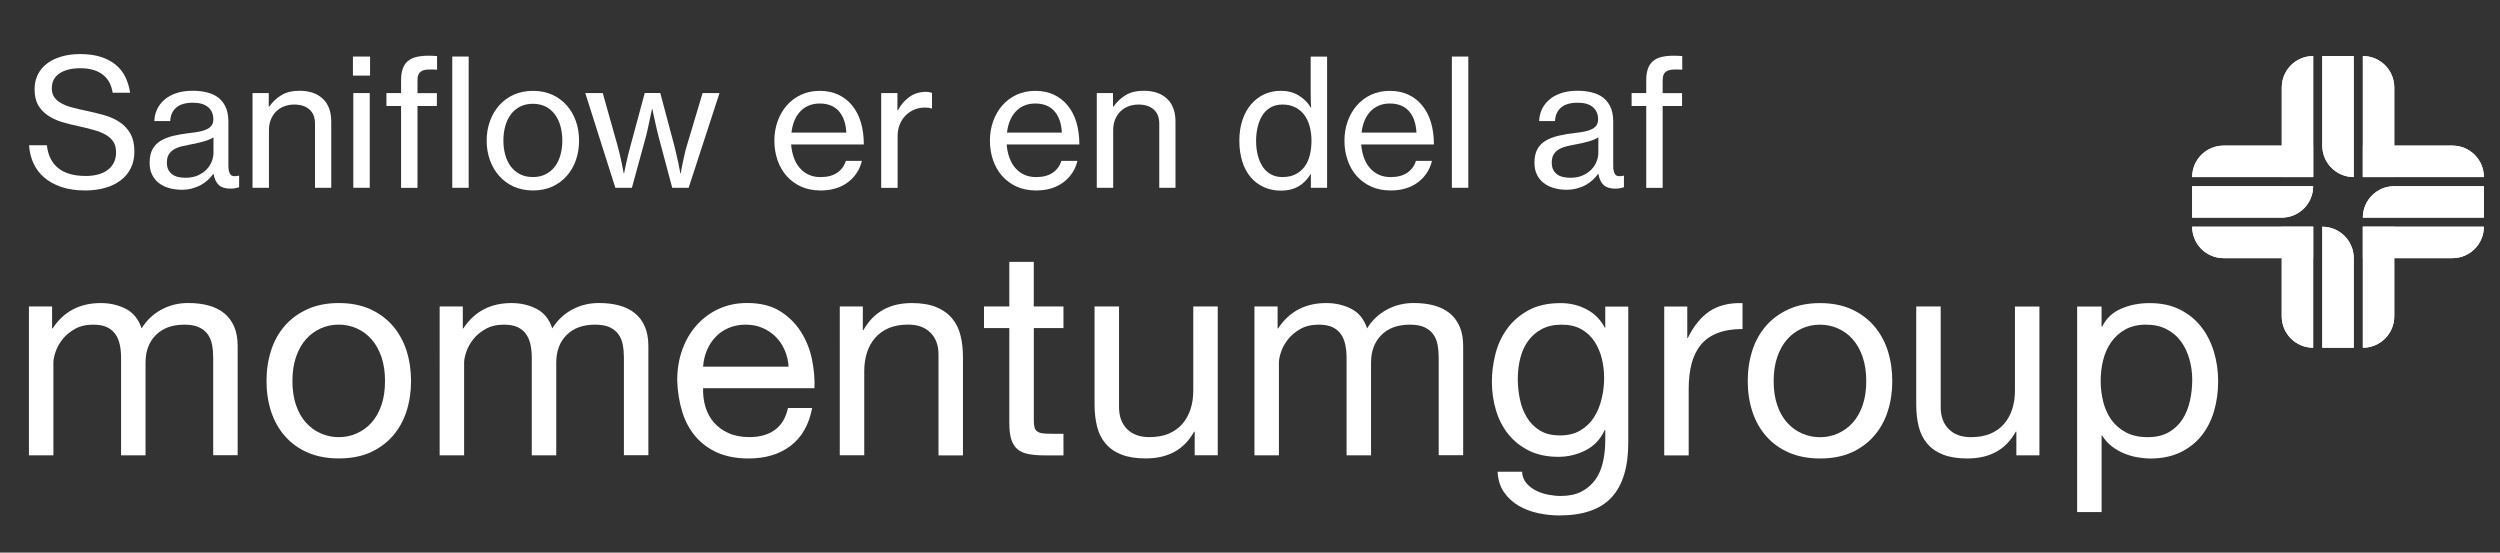 <?xml version="1.0" encoding="utf-8"?>
<!-- Generator: Adobe Illustrator 26.3.1, SVG Export Plug-In . SVG Version: 6.00 Build 0)  -->
<svg version="1.1" id="Lag_1" xmlns="http://www.w3.org/2000/svg" xmlns:xlink="http://www.w3.org/1999/xlink" x="0px" y="0px"
	 viewBox="0 0 531.33 117.44" style="enable-background:new 0 0 531.33 117.44;" xml:space="preserve">
<rect x="0" y="0" width="531.33" height="117.44" fill="#333333" stroke="none"/>
<style type="text/css">
	.st0{fill:#FFFFFF;}
</style>
<g>
	<path class="st0" d="M465.9,48.18c0,3.69,2.99,6.68,6.68,6.68h0h0l12.36,0l0-6.68L465.9,48.18z"/>
	<rect x="491.62" y="48.18" class="st0" width="0" height="6.68"/>
	<path class="st0" d="M465.9,46.25l19.04,0l0,0l0,0c3.69,0,6.68-2.99,6.68-6.68H465.9V46.25z"/>
	<path class="st0" d="M472.58,30.95L472.58,30.95L472.58,30.95c-3.69,0-6.68,2.99-6.68,6.68l19.04,0l0-6.68L472.58,30.95z"/>
	<path class="st0" d="M502.73,37.63l25.18,0c0-3.69-2.99-6.68-6.68-6.68h0h0l-12.36,0l0,6.68H502.73z"/>
	<path class="st0" d="M508.86,39.57L508.86,39.57c-3.69,0-6.68,2.99-6.68,6.68h25.72v-6.68L508.86,39.57L508.86,39.57z"/>
	<path class="st0" d="M508.86,54.86l12.36,0h0h0c3.69,0,6.68-2.99,6.68-6.68h-19.04L508.86,54.86z"/>
	<path class="st0" d="M484.95,18.59L484.95,18.59L484.95,18.59l0,12.36l6.68,0v6.68h-6.68v0h6.68l0-25.72
		C487.94,11.91,484.95,14.9,484.95,18.59z"/>
	<rect x="484.94" y="30.95" class="st0" width="6.68" height="6.68"/>
	<path class="st0" d="M493.56,30.95L493.56,30.95c0,3.69,2.99,6.68,6.68,6.68V11.91h-6.68L493.56,30.95L493.56,30.95z"/>
	<path class="st0" d="M502.73,37.63l-0.55,0v-6.68l6.68,0l0-12.36v0v0c0-3.69-2.99-6.68-6.68-6.68l0,25.72H502.73z"/>
	<polygon class="st0" points="502.18,37.63 502.73,37.63 508.86,37.63 508.86,30.95 502.18,30.95 	"/>
	<path class="st0" d="M502.18,48.18h6.68v0L502.18,48.18l0,25.72c3.69,0,6.68-2.99,6.68-6.68l0,0l0,0l0-12.36l-6.68,0V48.18z"/>
	<rect x="502.18" y="48.18" class="st0" width="6.68" height="6.68"/>
	<path class="st0" d="M500.24,54.87L500.24,54.87c0-3.69-2.99-6.68-6.68-6.68v25.72h6.68L500.24,54.87L500.24,54.87z"/>
	<rect x="484.94" y="48.18" class="st0" width="6.68" height="0"/>
	<path class="st0" d="M484.94,67.22L484.94,67.22L484.94,67.22c0,3.69,2.99,6.68,6.68,6.68V54.87l-6.68,0L484.94,67.22z"/>
	<rect x="484.94" y="48.18" class="st0" width="6.68" height="6.68"/>
	<g>
		<path class="st0" d="M491.63,54.87v-6.68l-25.72,0c0,3.69,2.99,6.68,6.68,6.68l0,0l0,0L491.63,54.87z"/>
		<path class="st0" d="M465.9,46.25v-6.68l25.72,0c0,3.69-2.99,6.68-6.68,6.68c0,0,0,0,0,0l0,0L465.9,46.25z"/>
		<path class="st0" d="M491.63,30.95v6.68l-25.72,0c0-3.69,2.99-6.68,6.68-6.68l0,0l0,0L491.63,30.95z"/>
	</g>
	<g>
		<path class="st0" d="M502.18,30.95v6.68l25.72,0c0-3.69-2.99-6.68-6.68-6.68c0,0,0,0,0,0l0,0L502.18,30.95z"/>
		<path class="st0" d="M527.9,39.57v6.68l-25.72,0c0-3.69,2.99-6.68,6.68-6.68l0,0l0,0L527.9,39.57z"/>
		<path class="st0" d="M502.18,54.87v-6.68l25.72,0c0,3.69-2.99,6.68-6.68,6.68c0,0,0,0,0,0l0,0L502.18,54.87z"/>
	</g>
	<g>
		<path class="st0" d="M484.95,37.63h6.68l0-25.72c-3.69,0-6.68,2.99-6.68,6.68c0,0,0,0,0,0l0,0L484.95,37.63z"/>
		<path class="st0" d="M493.56,11.91h6.68v25.72c-3.69,0-6.68-2.99-6.68-6.68c0,0,0,0,0,0l0,0L493.56,11.91z"/>
		<path class="st0" d="M508.86,37.63h-6.68V11.91c3.69,0,6.68,2.99,6.68,6.68c0,0,0,0,0,0l0,0L508.86,37.63z"/>
	</g>
	<g>
		<path class="st0" d="M508.86,48.19h-6.68l0,25.72c3.69,0,6.68-2.99,6.68-6.68l0,0l0,0L508.86,48.19z"/>
		<path class="st0" d="M500.25,73.91h-6.68V48.19c3.69,0,6.68,2.99,6.68,6.68l0,0l0,0L500.25,73.91z"/>
		<path class="st0" d="M484.94,48.19h6.68v25.72c-3.69,0-6.68-2.99-6.68-6.68v0v0L484.94,48.19z"/>
	</g>
</g>
<path class="st0" d="M11.07,65.14v4.65h0.12c2.36-3.59,5.77-5.38,10.22-5.38c1.96,0,3.73,0.41,5.32,1.22
	c1.59,0.82,2.71,2.2,3.36,4.16c1.06-1.71,2.46-3.04,4.19-3.98c1.73-0.94,3.64-1.41,5.72-1.41c1.59,0,3.03,0.17,4.31,0.52
	c1.28,0.35,2.39,0.89,3.3,1.62c0.92,0.73,1.63,1.68,2.14,2.84c0.51,1.16,0.76,2.56,0.76,4.19v23.18h-5.2V76.03
	c0-0.98-0.08-1.9-0.24-2.75c-0.16-0.86-0.47-1.6-0.92-2.23c-0.45-0.63-1.07-1.13-1.87-1.5c-0.8-0.37-1.83-0.55-3.09-0.55
	c-2.57,0-4.59,0.73-6.06,2.2c-1.47,1.47-2.2,3.43-2.2,5.87v19.7h-5.2V76.03c0-1.02-0.09-1.96-0.28-2.81
	c-0.18-0.86-0.5-1.6-0.95-2.23c-0.45-0.63-1.05-1.12-1.8-1.47c-0.76-0.35-1.72-0.52-2.91-0.52c-1.51,0-2.8,0.31-3.88,0.92
	c-1.08,0.61-1.96,1.35-2.63,2.2c-0.67,0.86-1.16,1.74-1.47,2.66c-0.31,0.92-0.46,1.68-0.46,2.29v19.7h-5.2V65.14H11.07z"/>
<path class="st0" d="M57.62,74.47c0.65-2.02,1.63-3.77,2.94-5.26c1.3-1.49,2.92-2.66,4.83-3.52c1.92-0.86,4.12-1.28,6.61-1.28
	c2.53,0,4.74,0.43,6.64,1.28c1.9,0.86,3.5,2.03,4.8,3.52c1.3,1.49,2.28,3.24,2.94,5.26c0.65,2.02,0.98,4.19,0.98,6.51
	c0,2.32-0.33,4.49-0.98,6.48c-0.65,2-1.63,3.74-2.94,5.23c-1.31,1.49-2.91,2.65-4.8,3.49c-1.9,0.84-4.11,1.25-6.64,1.25
	c-2.49,0-4.69-0.42-6.61-1.25c-1.92-0.84-3.53-2-4.83-3.49c-1.31-1.49-2.28-3.23-2.94-5.23c-0.65-2-0.98-4.16-0.98-6.48
	C56.64,78.66,56.97,76.49,57.62,74.47z M62.91,86.09c0.51,1.49,1.21,2.73,2.11,3.73c0.9,1,1.95,1.76,3.15,2.29
	c1.2,0.53,2.48,0.8,3.82,0.8c1.35,0,2.62-0.26,3.82-0.8c1.2-0.53,2.25-1.29,3.15-2.29c0.9-1,1.6-2.24,2.11-3.73
	c0.51-1.49,0.76-3.19,0.76-5.11c0-1.92-0.26-3.62-0.76-5.11c-0.51-1.49-1.21-2.74-2.11-3.76c-0.9-1.02-1.95-1.79-3.15-2.32
	c-1.2-0.53-2.48-0.8-3.82-0.8c-1.35,0-2.62,0.27-3.82,0.8c-1.2,0.53-2.25,1.31-3.15,2.32c-0.9,1.02-1.6,2.27-2.11,3.76
	c-0.51,1.49-0.76,3.19-0.76,5.11C62.15,82.9,62.4,84.6,62.91,86.09z"/>
<path class="st0" d="M98.36,65.14v4.65h0.12c2.36-3.59,5.77-5.38,10.22-5.38c1.96,0,3.73,0.41,5.32,1.22
	c1.59,0.82,2.71,2.2,3.36,4.16c1.06-1.71,2.46-3.04,4.19-3.98c1.73-0.94,3.64-1.41,5.72-1.41c1.59,0,3.03,0.17,4.31,0.52
	c1.28,0.35,2.39,0.89,3.3,1.62c0.92,0.73,1.63,1.68,2.14,2.84c0.51,1.16,0.76,2.56,0.76,4.19v23.18h-5.2V76.03
	c0-0.98-0.08-1.9-0.24-2.75c-0.16-0.86-0.47-1.6-0.92-2.23c-0.45-0.63-1.07-1.13-1.87-1.5c-0.8-0.37-1.83-0.55-3.09-0.55
	c-2.57,0-4.59,0.73-6.06,2.2c-1.47,1.47-2.2,3.43-2.2,5.87v19.7h-5.2V76.03c0-1.02-0.09-1.96-0.28-2.81
	c-0.18-0.86-0.5-1.6-0.95-2.23c-0.45-0.63-1.05-1.12-1.8-1.47c-0.76-0.35-1.72-0.52-2.91-0.52c-1.51,0-2.8,0.31-3.88,0.92
	c-1.08,0.61-1.96,1.35-2.63,2.2c-0.67,0.86-1.16,1.74-1.47,2.66c-0.31,0.92-0.46,1.68-0.46,2.29v19.7h-5.2V65.14H98.36z"/>
<path class="st0" d="M168.03,94.75c-2.37,1.8-5.34,2.69-8.93,2.69c-2.53,0-4.72-0.41-6.58-1.22c-1.86-0.82-3.42-1.96-4.68-3.43
	c-1.26-1.47-2.21-3.22-2.84-5.26c-0.63-2.04-0.99-4.26-1.07-6.67c0-2.41,0.37-4.61,1.1-6.61c0.73-2,1.76-3.73,3.09-5.2
	c1.32-1.47,2.89-2.61,4.71-3.43c1.81-0.82,3.8-1.22,5.96-1.22c2.81,0,5.15,0.58,7,1.74c1.86,1.16,3.34,2.64,4.47,4.43
	c1.12,1.8,1.9,3.75,2.32,5.87c0.43,2.12,0.6,4.14,0.52,6.06h-23.67c-0.04,1.39,0.12,2.7,0.49,3.95c0.37,1.24,0.96,2.35,1.77,3.3
	c0.82,0.96,1.86,1.72,3.12,2.29c1.26,0.57,2.75,0.86,4.47,0.86c2.2,0,4.01-0.51,5.41-1.53c1.41-1.02,2.33-2.57,2.78-4.65h5.14
	C171.93,90.28,170.4,92.95,168.03,94.75z M166.78,74.44c-0.47-1.1-1.1-2.05-1.9-2.84c-0.8-0.8-1.73-1.43-2.81-1.9
	c-1.08-0.47-2.27-0.7-3.58-0.7c-1.35,0-2.56,0.24-3.64,0.7c-1.08,0.47-2.01,1.11-2.78,1.93c-0.78,0.82-1.39,1.76-1.84,2.84
	c-0.45,1.08-0.71,2.23-0.8,3.46h18.17C167.52,76.7,167.25,75.54,166.78,74.44z"/>
<path class="st0" d="M183.38,65.14v5.02h0.12c2.16-3.83,5.59-5.75,10.28-5.75c2.08,0,3.81,0.29,5.2,0.86
	c1.39,0.57,2.51,1.37,3.36,2.39c0.86,1.02,1.46,2.23,1.8,3.64c0.35,1.41,0.52,2.97,0.52,4.68v20.8h-5.2V75.35
	c0-1.96-0.57-3.51-1.71-4.65c-1.14-1.14-2.71-1.71-4.71-1.71c-1.59,0-2.97,0.24-4.13,0.73c-1.16,0.49-2.13,1.18-2.91,2.08
	c-0.78,0.9-1.36,1.95-1.74,3.15c-0.39,1.2-0.58,2.52-0.58,3.95v17.86h-5.2V65.14H183.38z"/>
<path class="st0" d="M226.02,65.14v4.59h-6.3v19.64c0,0.61,0.05,1.1,0.15,1.47c0.1,0.37,0.3,0.65,0.58,0.86
	c0.28,0.2,0.68,0.34,1.19,0.4c0.51,0.06,1.17,0.09,1.99,0.09h2.39v4.59h-3.98c-1.35,0-2.5-0.09-3.46-0.28
	c-0.96-0.18-1.73-0.52-2.32-1.01c-0.59-0.49-1.03-1.18-1.32-2.08c-0.29-0.9-0.43-2.08-0.43-3.55V69.73h-5.38v-4.59h5.38v-9.48h5.2
	v9.48H226.02z"/>
<path class="st0" d="M253.91,96.76v-5.02h-0.12c-1.1,1.96-2.51,3.39-4.22,4.31c-1.71,0.92-3.73,1.38-6.06,1.38
	c-2.08,0-3.81-0.28-5.2-0.83c-1.39-0.55-2.51-1.34-3.36-2.35c-0.86-1.02-1.46-2.23-1.8-3.64c-0.35-1.41-0.52-2.97-0.52-4.68v-20.8
	h5.2v21.41c0,1.96,0.57,3.51,1.71,4.65c1.14,1.14,2.71,1.71,4.71,1.71c1.59,0,2.97-0.24,4.13-0.73c1.16-0.49,2.13-1.18,2.91-2.08
	c0.77-0.9,1.36-1.95,1.74-3.15c0.39-1.2,0.58-2.52,0.58-3.95V65.14h5.2v31.62H253.91z"/>
<path class="st0" d="M271.53,65.14v4.65h0.12c2.36-3.59,5.77-5.38,10.22-5.38c1.96,0,3.73,0.41,5.32,1.22
	c1.59,0.82,2.71,2.2,3.36,4.16c1.06-1.71,2.46-3.04,4.19-3.98c1.73-0.94,3.64-1.41,5.72-1.41c1.59,0,3.03,0.17,4.31,0.52
	c1.28,0.35,2.39,0.89,3.3,1.62c0.92,0.73,1.63,1.68,2.14,2.84c0.51,1.16,0.76,2.56,0.76,4.19v23.18h-5.2V76.03
	c0-0.98-0.08-1.9-0.24-2.75c-0.16-0.86-0.47-1.6-0.92-2.23c-0.45-0.63-1.07-1.13-1.87-1.5c-0.8-0.37-1.83-0.55-3.09-0.55
	c-2.57,0-4.59,0.73-6.06,2.2c-1.47,1.47-2.2,3.43-2.2,5.87v19.7h-5.2V76.03c0-1.02-0.09-1.96-0.28-2.81
	c-0.18-0.86-0.5-1.6-0.95-2.23c-0.45-0.63-1.05-1.12-1.8-1.47c-0.76-0.35-1.72-0.52-2.91-0.52c-1.51,0-2.8,0.31-3.88,0.92
	c-1.08,0.61-1.96,1.35-2.63,2.2c-0.67,0.86-1.16,1.74-1.47,2.66c-0.31,0.92-0.46,1.68-0.46,2.29v19.7h-5.2V65.14H271.53z"/>
<path class="st0" d="M342.52,105.7c-2.37,2.57-6.08,3.85-11.13,3.85c-1.47,0-2.97-0.16-4.5-0.49c-1.53-0.33-2.92-0.86-4.16-1.59
	c-1.24-0.73-2.27-1.69-3.09-2.87c-0.82-1.18-1.26-2.63-1.35-4.34h5.2c0.04,0.94,0.34,1.73,0.89,2.39c0.55,0.65,1.22,1.18,2.02,1.59
	c0.8,0.41,1.66,0.7,2.6,0.89c0.94,0.18,1.84,0.28,2.69,0.28c1.71,0,3.16-0.3,4.34-0.89c1.18-0.59,2.16-1.41,2.94-2.45
	c0.77-1.04,1.34-2.29,1.68-3.76c0.35-1.47,0.52-3.08,0.52-4.83v-2.08h-0.12c-0.9,1.96-2.25,3.39-4.07,4.31
	c-1.82,0.92-3.74,1.38-5.78,1.38c-2.37,0-4.43-0.43-6.18-1.28c-1.75-0.86-3.22-2.01-4.4-3.46c-1.18-1.45-2.07-3.14-2.66-5.08
	c-0.59-1.94-0.89-3.99-0.89-6.15c0-1.88,0.24-3.8,0.73-5.78c0.49-1.98,1.3-3.77,2.45-5.38c1.14-1.61,2.65-2.94,4.53-3.98
	c1.88-1.04,4.18-1.56,6.91-1.56c2,0,3.83,0.44,5.51,1.32c1.67,0.88,2.98,2.19,3.91,3.95h0.06v-4.53h4.89v28.93
	C346.06,99.26,344.88,103.13,342.52,105.7z M335.88,91.48c1.2-0.71,2.17-1.65,2.91-2.81c0.73-1.16,1.27-2.48,1.62-3.95
	c0.35-1.47,0.52-2.94,0.52-4.4c0-1.39-0.16-2.75-0.49-4.1c-0.33-1.35-0.85-2.56-1.56-3.64c-0.71-1.08-1.64-1.95-2.78-2.6
	c-1.14-0.65-2.53-0.98-4.16-0.98c-1.67,0-3.1,0.32-4.28,0.95c-1.18,0.63-2.15,1.48-2.91,2.54c-0.76,1.06-1.31,2.28-1.65,3.67
	c-0.35,1.39-0.52,2.83-0.52,4.34c0,1.43,0.14,2.85,0.43,4.28c0.28,1.43,0.77,2.72,1.47,3.88c0.69,1.16,1.61,2.1,2.75,2.81
	c1.14,0.71,2.57,1.07,4.28,1.07C333.22,92.55,334.68,92.19,335.88,91.48z"/>
<path class="st0" d="M358.6,65.15v6.67h0.12c1.26-2.57,2.81-4.47,4.65-5.69s4.16-1.79,6.97-1.71v5.51c-2.08,0-3.85,0.29-5.32,0.86
	c-1.47,0.57-2.65,1.41-3.55,2.51c-0.9,1.1-1.55,2.44-1.96,4.01c-0.41,1.57-0.61,3.37-0.61,5.41v14.07h-5.2V65.15H358.6z"/>
<path class="st0" d="M372.43,74.48c0.65-2.02,1.63-3.77,2.94-5.26c1.3-1.49,2.92-2.66,4.83-3.52c1.92-0.86,4.12-1.28,6.61-1.28
	c2.53,0,4.74,0.43,6.64,1.28c1.9,0.86,3.5,2.03,4.8,3.52c1.3,1.49,2.28,3.24,2.94,5.26c0.65,2.02,0.98,4.19,0.98,6.51
	c0,2.32-0.33,4.49-0.98,6.48c-0.65,2-1.63,3.74-2.94,5.23c-1.31,1.49-2.91,2.65-4.8,3.49c-1.9,0.84-4.11,1.25-6.64,1.25
	c-2.49,0-4.69-0.42-6.61-1.25c-1.92-0.84-3.53-2-4.83-3.49c-1.31-1.49-2.28-3.23-2.94-5.23c-0.65-2-0.98-4.16-0.98-6.48
	C371.45,78.67,371.78,76.49,372.43,74.48z M377.72,86.1c0.51,1.49,1.21,2.73,2.11,3.73c0.9,1,1.95,1.76,3.15,2.29
	c1.2,0.53,2.48,0.8,3.82,0.8c1.35,0,2.62-0.26,3.82-0.8c1.2-0.53,2.25-1.29,3.15-2.29c0.9-1,1.6-2.24,2.11-3.73
	c0.51-1.49,0.76-3.19,0.76-5.11c0-1.92-0.26-3.62-0.76-5.11c-0.51-1.49-1.21-2.74-2.11-3.76c-0.9-1.02-1.95-1.79-3.15-2.32
	c-1.2-0.53-2.48-0.8-3.82-0.8c-1.35,0-2.62,0.27-3.82,0.8c-1.2,0.53-2.25,1.31-3.15,2.32c-0.9,1.02-1.6,2.27-2.11,3.76
	c-0.51,1.49-0.76,3.19-0.76,5.11C376.95,82.91,377.21,84.61,377.72,86.1z"/>
<path class="st0" d="M428.54,96.77v-5.02h-0.12c-1.1,1.96-2.51,3.39-4.22,4.31c-1.71,0.92-3.73,1.38-6.06,1.38
	c-2.08,0-3.81-0.28-5.2-0.83c-1.39-0.55-2.51-1.34-3.36-2.35c-0.86-1.02-1.46-2.23-1.8-3.64c-0.35-1.41-0.52-2.97-0.52-4.68v-20.8
	h5.2v21.41c0,1.96,0.57,3.51,1.71,4.65c1.14,1.14,2.71,1.71,4.71,1.71c1.59,0,2.97-0.24,4.13-0.73c1.16-0.49,2.13-1.18,2.91-2.08
	c0.77-0.9,1.36-1.95,1.74-3.15c0.39-1.2,0.58-2.52,0.58-3.95V65.15h5.2v31.62H428.54z"/>
<path class="st0" d="M446.65,65.15v4.28h0.12c0.86-1.75,2.2-3.03,4.04-3.82c1.84-0.8,3.85-1.19,6.06-1.19
	c2.45,0,4.58,0.45,6.39,1.35c1.81,0.9,3.32,2.11,4.53,3.64c1.2,1.53,2.11,3.29,2.72,5.29c0.61,2,0.92,4.12,0.92,6.36
	c0,2.24-0.3,4.36-0.89,6.36c-0.59,2-1.49,3.74-2.69,5.23c-1.2,1.49-2.71,2.66-4.53,3.52c-1.82,0.86-3.93,1.28-6.33,1.28
	c-0.78,0-1.64-0.08-2.6-0.24c-0.96-0.16-1.91-0.43-2.84-0.8c-0.94-0.37-1.83-0.87-2.66-1.5c-0.84-0.63-1.54-1.42-2.11-2.35h-0.12
	v16.27h-5.2V65.15H446.65z M465.33,76.37c-0.39-1.41-0.98-2.66-1.77-3.76c-0.8-1.1-1.81-1.98-3.06-2.63
	c-1.24-0.65-2.7-0.98-4.37-0.98c-1.75,0-3.24,0.35-4.47,1.04c-1.22,0.69-2.22,1.6-3,2.72c-0.78,1.12-1.34,2.4-1.68,3.82
	c-0.35,1.43-0.52,2.87-0.52,4.34c0,1.55,0.18,3.05,0.55,4.5c0.37,1.45,0.95,2.72,1.74,3.82c0.8,1.1,1.82,1.99,3.09,2.66
	c1.26,0.67,2.79,1.01,4.59,1.01c1.79,0,3.29-0.35,4.5-1.04c1.2-0.69,2.17-1.61,2.91-2.75c0.73-1.14,1.26-2.45,1.59-3.91
	c0.33-1.47,0.49-2.98,0.49-4.53C465.92,79.22,465.72,77.78,465.33,76.37z"/>
<g>
	<path class="st0" d="M18.14,40.48c-1.95,0-3.66-0.25-5.12-0.75c-1.46-0.5-2.69-1.18-3.67-2.04c-0.99-0.86-1.74-1.88-2.27-3.06
		c-0.52-1.17-0.82-2.42-0.9-3.75h3.79c0.23,2.12,1.02,3.74,2.4,4.85c1.37,1.11,3.34,1.67,5.89,1.67c0.92,0,1.78-0.11,2.57-0.32
		c0.79-0.21,1.46-0.52,2.02-0.94c0.56-0.41,1.01-0.93,1.33-1.56c0.32-0.62,0.49-1.36,0.49-2.21c0-0.9-0.19-1.65-0.58-2.25
		c-0.39-0.6-0.94-1.1-1.65-1.5c-0.71-0.4-1.56-0.74-2.55-1.01c-0.99-0.27-2.09-0.55-3.32-0.82c-1.25-0.25-2.43-0.55-3.54-0.9
		c-1.11-0.35-2.09-0.82-2.94-1.41c-0.85-0.59-1.52-1.32-2.01-2.19c-0.49-0.87-0.73-1.99-0.73-3.34c0-1.17,0.24-2.22,0.71-3.15
		c0.47-0.92,1.14-1.71,1.99-2.34c0.85-0.64,1.87-1.12,3.06-1.46c1.19-0.34,2.49-0.51,3.92-0.51c1.72,0,3.21,0.21,4.46,0.62
		c1.25,0.41,2.31,0.98,3.17,1.71c0.86,0.73,1.53,1.59,2.01,2.59c0.47,1,0.8,2.1,0.98,3.3h-3.71c-0.25-1.7-0.96-2.99-2.14-3.88
		c-1.18-0.89-2.75-1.33-4.72-1.33c-1.85,0-3.32,0.36-4.42,1.09c-1.1,0.73-1.65,1.79-1.65,3.19c0,0.75,0.18,1.38,0.54,1.89
		c0.36,0.51,0.86,0.94,1.5,1.29c0.64,0.35,1.4,0.64,2.29,0.88c0.89,0.24,1.86,0.47,2.91,0.69c1.35,0.28,2.64,0.59,3.88,0.94
		c1.24,0.35,2.34,0.84,3.3,1.48c0.96,0.64,1.72,1.46,2.29,2.46c0.56,1,0.84,2.27,0.84,3.82c0,1.33-0.26,2.5-0.77,3.52
		c-0.51,1.03-1.23,1.89-2.16,2.59c-0.93,0.7-2.02,1.23-3.3,1.59C21.02,40.3,19.64,40.48,18.14,40.48z"/>
	<path class="st0" d="M38.61,40.33c-0.95,0-1.84-0.12-2.68-0.36c-0.84-0.24-1.56-0.59-2.17-1.07c-0.61-0.47-1.09-1.07-1.44-1.78
		c-0.35-0.71-0.52-1.56-0.52-2.53c0-1.17,0.21-2.14,0.62-2.89c0.41-0.75,1-1.35,1.76-1.8c0.76-0.45,1.67-0.8,2.74-1.05
		c1.06-0.25,2.24-0.45,3.54-0.6c0.75-0.07,1.42-0.17,2.02-0.3c0.6-0.12,1.11-0.29,1.54-0.51c0.42-0.21,0.75-0.48,0.98-0.81
		c0.22-0.32,0.34-0.75,0.34-1.27c0-1.1-0.37-1.96-1.11-2.59c-0.74-0.62-1.81-0.94-3.21-0.94c-1.6,0-2.79,0.35-3.58,1.05
		c-0.79,0.7-1.21,1.65-1.26,2.85H32.8c0.02-0.85,0.21-1.66,0.56-2.44c0.35-0.77,0.86-1.46,1.54-2.06c0.67-0.6,1.52-1.07,2.53-1.42
		s2.19-0.52,3.54-0.52c0.95,0,1.84,0.09,2.66,0.26c0.83,0.18,1.56,0.45,2.21,0.82c0.85,0.5,1.51,1.2,1.99,2.1
		c0.47,0.9,0.71,2.02,0.71,3.37v9.41c0,0.8,0.14,1.4,0.41,1.8c0.27,0.4,0.85,0.5,1.72,0.3h0.15v2.44c-0.25,0.07-0.52,0.14-0.81,0.21
		c-0.29,0.06-0.64,0.09-1.07,0.09c-1.07,0-1.89-0.26-2.44-0.77c-0.55-0.51-0.93-1.31-1.12-2.38h-0.04c-0.32,0.45-0.7,0.88-1.12,1.27
		c-0.43,0.4-0.91,0.76-1.46,1.07c-0.55,0.31-1.17,0.56-1.86,0.75C40.22,40.23,39.46,40.33,38.61,40.33z M39.47,37.78
		c1,0,1.87-0.17,2.61-0.51c0.74-0.34,1.35-0.76,1.84-1.27c0.49-0.51,0.85-1.08,1.09-1.71c0.24-0.62,0.36-1.22,0.36-1.8v-3.3
		c-0.5,0.33-1.16,0.61-1.97,0.84c-0.81,0.24-1.63,0.43-2.46,0.58c-0.82,0.15-1.57,0.31-2.25,0.47c-0.67,0.16-1.25,0.39-1.72,0.67
		c-0.48,0.29-0.84,0.65-1.11,1.09c-0.26,0.44-0.39,1.01-0.39,1.71c0,0.65,0.11,1.18,0.34,1.59c0.23,0.41,0.52,0.74,0.9,0.99
		c0.38,0.25,0.81,0.42,1.29,0.51C38.48,37.74,38.97,37.78,39.47,37.78z"/>
	<path class="st0" d="M57.13,22.63h0.11c0.72-1.02,1.6-1.84,2.62-2.44c1.02-0.6,2.27-0.9,3.75-0.9c2.12,0,3.79,0.56,4.99,1.69
		c1.2,1.12,1.8,2.75,1.8,4.87v14.06h-3.45V26.27c0-1.3-0.39-2.3-1.18-3c-0.79-0.7-1.87-1.05-3.24-1.05c-0.77,0-1.49,0.13-2.16,0.39
		c-0.66,0.26-1.23,0.63-1.71,1.11c-0.48,0.48-0.84,1.05-1.11,1.72c-0.26,0.67-0.39,1.41-0.39,2.21v12.26h-3.49V19.78h3.45V22.63z"/>
	<path class="st0" d="M75.01,12.02h3.64v4.05h-3.64V12.02z M75.09,19.78h3.49v20.13h-3.49V19.78z"/>
	<path class="st0" d="M82.13,19.78h3.11v-2.77c0-1.85,0.47-3.19,1.42-4.01c0.5-0.42,1.12-0.73,1.86-0.9s1.59-0.26,2.57-0.26
		c0.27,0,0.56,0.01,0.86,0.02c0.3,0.01,0.61,0.03,0.94,0.06v2.89c-0.82-0.05-1.51-0.06-2.04-0.02c-0.54,0.04-0.96,0.15-1.27,0.34
		s-0.53,0.44-0.66,0.77s-0.19,0.75-0.19,1.27v2.62h4.12v2.74h-4.12v17.4h-3.49v-17.4h-3.11V19.78z M96.12,12.02h3.49v27.89h-3.49
		V12.02z"/>
	<path class="st0" d="M113.29,40.48c-1.52,0-2.89-0.28-4.11-0.82c-1.21-0.55-2.24-1.31-3.09-2.27c-0.85-0.96-1.51-2.09-1.97-3.37
		c-0.46-1.29-0.69-2.67-0.69-4.14c0-1.45,0.23-2.82,0.69-4.11c0.46-1.29,1.12-2.41,1.97-3.37c0.85-0.96,1.88-1.72,3.09-2.27
		c1.21-0.55,2.58-0.82,4.11-0.82c1.52,0,2.89,0.28,4.09,0.82c1.2,0.55,2.22,1.31,3.07,2.27c0.85,0.96,1.5,2.09,1.95,3.37
		c0.45,1.29,0.67,2.66,0.67,4.11c0,1.48-0.22,2.86-0.67,4.14c-0.45,1.29-1.1,2.41-1.95,3.37c-0.85,0.96-1.87,1.72-3.07,2.27
		C116.17,40.2,114.81,40.48,113.29,40.48z M113.25,37.63c1.02,0,1.93-0.2,2.72-0.6c0.79-0.4,1.44-0.95,1.97-1.65
		s0.92-1.52,1.18-2.46c0.26-0.94,0.39-1.96,0.39-3.06c0-1.07-0.13-2.09-0.39-3.04s-0.66-1.78-1.18-2.49
		c-0.52-0.71-1.18-1.27-1.97-1.67c-0.79-0.4-1.69-0.6-2.72-0.6c-1.03,0-1.93,0.2-2.72,0.6c-0.79,0.4-1.44,0.96-1.97,1.67
		c-0.52,0.71-0.92,1.54-1.18,2.49c-0.26,0.95-0.39,1.96-0.39,3.04c0,1.1,0.13,2.12,0.39,3.06c0.26,0.94,0.66,1.76,1.18,2.46
		s1.18,1.25,1.97,1.65C111.32,37.43,112.22,37.63,113.25,37.63z"/>
	<path class="st0" d="M124.39,19.78h3.71l3.15,11.17c0.15,0.58,0.31,1.2,0.47,1.87c0.16,0.68,0.31,1.31,0.43,1.91
		c0.15,0.7,0.29,1.4,0.41,2.1h0.08c0.12-0.65,0.26-1.31,0.41-1.99c0.12-0.57,0.27-1.2,0.43-1.87c0.16-0.67,0.33-1.32,0.51-1.95
		l3.04-11.25h3.3l3,11.25c0.12,0.55,0.27,1.16,0.43,1.82c0.16,0.66,0.31,1.29,0.43,1.89c0.15,0.7,0.29,1.41,0.41,2.14h0.07
		c0.12-0.67,0.25-1.35,0.38-2.02c0.12-0.57,0.26-1.21,0.41-1.91c0.15-0.7,0.32-1.36,0.52-1.99l3.34-11.17h3.6l-6.56,20.13h-3.49
		l-2.96-11.1c-0.13-0.5-0.26-1.07-0.41-1.71c-0.15-0.64-0.29-1.24-0.41-1.82c-0.15-0.67-0.3-1.37-0.45-2.1h-0.07
		c-0.15,0.73-0.3,1.42-0.45,2.1c-0.13,0.58-0.26,1.19-0.39,1.84c-0.14,0.65-0.27,1.21-0.39,1.69l-3.04,11.1h-3.52L124.39,19.78z"/>
	<path class="st0" d="M174.4,40.48c-1.55,0-2.93-0.28-4.14-0.82c-1.21-0.55-2.24-1.31-3.09-2.27c-0.85-0.96-1.49-2.09-1.93-3.37
		c-0.44-1.29-0.66-2.67-0.66-4.14c0-1.45,0.23-2.82,0.69-4.11c0.46-1.29,1.11-2.41,1.95-3.37c0.84-0.96,1.85-1.72,3.04-2.27
		c1.19-0.55,2.51-0.82,3.96-0.82c1.5,0,2.82,0.28,3.97,0.82c1.15,0.55,2.12,1.31,2.92,2.29c0.82,1,1.44,2.2,1.86,3.6
		c0.41,1.4,0.62,2.96,0.62,4.69h-15.45c0.08,0.97,0.26,1.89,0.56,2.74c0.3,0.85,0.71,1.59,1.24,2.21c0.52,0.62,1.16,1.11,1.91,1.46
		c0.75,0.35,1.61,0.52,2.59,0.52c1.4,0,2.56-0.31,3.47-0.92c0.91-0.61,1.53-1.46,1.86-2.53h3.41c-0.45,1.87-1.44,3.39-2.98,4.55
		C178.65,39.9,176.72,40.48,174.4,40.48z M174.21,22c-0.9,0-1.7,0.16-2.4,0.47c-0.7,0.31-1.3,0.74-1.8,1.29
		c-0.5,0.55-0.9,1.2-1.2,1.95c-0.3,0.75-0.5,1.57-0.6,2.47h11.66c-0.1-1.95-0.63-3.47-1.59-4.56C177.31,22.54,175.96,22,174.21,22z"
		/>
	<path class="st0" d="M190.74,23.42h0.11c0.62-1.17,1.44-2.12,2.44-2.83c1-0.71,2.17-1.07,3.52-1.07c0.27,0,0.51,0.02,0.69,0.06
		c0.19,0.04,0.38,0.09,0.58,0.17v3.3h-0.11c-0.25-0.08-0.48-0.12-0.67-0.15c-0.2-0.02-0.45-0.04-0.75-0.04
		c-0.77,0-1.51,0.14-2.21,0.43c-0.7,0.29-1.31,0.69-1.84,1.22c-0.52,0.52-0.94,1.16-1.26,1.91s-0.47,1.6-0.47,2.55v10.95h-3.49
		V19.78h3.45V23.42z"/>
	<path class="st0" d="M220.21,40.48c-1.55,0-2.93-0.28-4.14-0.82c-1.21-0.55-2.24-1.31-3.09-2.27c-0.85-0.96-1.49-2.09-1.93-3.37
		c-0.44-1.29-0.66-2.67-0.66-4.14c0-1.45,0.23-2.82,0.69-4.11c0.46-1.29,1.11-2.41,1.95-3.37c0.84-0.96,1.85-1.72,3.04-2.27
		c1.19-0.55,2.51-0.82,3.96-0.82c1.5,0,2.82,0.28,3.97,0.82c1.15,0.55,2.12,1.31,2.92,2.29c0.82,1,1.44,2.2,1.86,3.6
		c0.41,1.4,0.62,2.96,0.62,4.69h-15.45c0.08,0.97,0.26,1.89,0.56,2.74c0.3,0.85,0.71,1.59,1.24,2.21c0.52,0.62,1.16,1.11,1.91,1.46
		c0.75,0.35,1.61,0.52,2.59,0.52c1.4,0,2.56-0.31,3.47-0.92c0.91-0.61,1.53-1.46,1.86-2.53h3.41c-0.45,1.87-1.44,3.39-2.98,4.55
		C224.46,39.9,222.53,40.48,220.21,40.48z M220.02,22c-0.9,0-1.7,0.16-2.4,0.47c-0.7,0.31-1.3,0.74-1.8,1.29
		c-0.5,0.55-0.9,1.2-1.2,1.95c-0.3,0.75-0.5,1.57-0.6,2.47h11.66c-0.1-1.95-0.63-3.47-1.59-4.56C223.13,22.54,221.77,22,220.02,22z"
		/>
	<path class="st0" d="M236.56,22.63h0.11c0.72-1.02,1.6-1.84,2.62-2.44c1.02-0.6,2.27-0.9,3.75-0.9c2.12,0,3.79,0.56,4.99,1.69
		c1.2,1.12,1.8,2.75,1.8,4.87v14.06h-3.45V26.27c0-1.3-0.39-2.3-1.18-3c-0.79-0.7-1.87-1.05-3.24-1.05c-0.77,0-1.49,0.13-2.16,0.39
		c-0.66,0.26-1.23,0.63-1.71,1.11c-0.48,0.48-0.84,1.05-1.11,1.72c-0.26,0.67-0.39,1.41-0.39,2.21v12.26h-3.49V19.78h3.45V22.63z"/>
	<path class="st0" d="M272.28,40.52c-1.35,0-2.57-0.25-3.67-0.75c-1.1-0.5-2.04-1.21-2.81-2.12c-0.77-0.91-1.37-2.02-1.78-3.34
		c-0.41-1.31-0.62-2.78-0.62-4.4c0-1.65,0.23-3.13,0.67-4.44c0.45-1.31,1.07-2.42,1.86-3.34c0.79-0.91,1.72-1.61,2.79-2.1
		c1.07-0.49,2.24-0.73,3.49-0.73c1.42,0,2.68,0.32,3.77,0.97c1.09,0.65,1.96,1.51,2.61,2.59h0.08c-0.05-0.45-0.08-1.01-0.09-1.69
		c-0.01-0.67-0.02-1.35-0.02-2.02v-7.12h3.49v27.89h-3.45v-2.89h-0.08c-0.65,1.1-1.49,1.96-2.53,2.57
		C274.94,40.21,273.71,40.52,272.28,40.52z M272.55,37.63c1.07,0,2-0.19,2.77-0.58c0.77-0.39,1.42-0.92,1.93-1.61
		c0.51-0.69,0.89-1.5,1.12-2.44c0.24-0.94,0.36-1.96,0.36-3.06c0-1.12-0.13-2.16-0.39-3.11s-0.66-1.77-1.18-2.46
		c-0.53-0.69-1.17-1.22-1.95-1.59c-0.78-0.38-1.66-0.56-2.66-0.56c-0.92,0-1.74,0.19-2.44,0.58c-0.7,0.39-1.28,0.92-1.74,1.61
		c-0.46,0.69-0.81,1.51-1.05,2.46c-0.24,0.95-0.36,1.98-0.36,3.07c0,1.1,0.12,2.12,0.36,3.06c0.24,0.94,0.59,1.75,1.05,2.44
		s1.04,1.22,1.74,1.61C270.81,37.44,271.62,37.63,272.55,37.63z"/>
	<path class="st0" d="M295.56,40.48c-1.55,0-2.93-0.28-4.14-0.82c-1.21-0.55-2.24-1.31-3.09-2.27c-0.85-0.96-1.49-2.09-1.93-3.37
		c-0.44-1.29-0.66-2.67-0.66-4.14c0-1.45,0.23-2.82,0.69-4.11c0.46-1.29,1.11-2.41,1.95-3.37c0.84-0.96,1.85-1.72,3.04-2.27
		c1.19-0.55,2.5-0.82,3.96-0.82c1.5,0,2.82,0.28,3.97,0.82c1.15,0.55,2.12,1.31,2.92,2.29c0.82,1,1.44,2.2,1.86,3.6
		c0.41,1.4,0.62,2.96,0.62,4.69H289.3c0.08,0.97,0.26,1.89,0.56,2.74c0.3,0.85,0.71,1.59,1.24,2.21c0.53,0.62,1.16,1.11,1.91,1.46
		c0.75,0.35,1.61,0.52,2.59,0.52c1.4,0,2.56-0.31,3.47-0.92c0.91-0.61,1.53-1.46,1.86-2.53h3.41c-0.45,1.87-1.44,3.39-2.98,4.55
		C299.82,39.9,297.89,40.48,295.56,40.48z M295.38,22c-0.9,0-1.7,0.16-2.4,0.47c-0.7,0.31-1.3,0.74-1.8,1.29s-0.9,1.2-1.2,1.95
		c-0.3,0.75-0.5,1.57-0.6,2.47h11.66c-0.1-1.95-0.63-3.47-1.59-4.56C298.48,22.54,297.13,22,295.38,22z"/>
	<path class="st0" d="M308.57,12.02h3.49v27.89h-3.49V12.02z"/>
	<path class="st0" d="M332.94,40.33c-0.95,0-1.84-0.12-2.68-0.36c-0.84-0.24-1.56-0.59-2.17-1.07c-0.61-0.47-1.09-1.07-1.44-1.78
		c-0.35-0.71-0.53-1.56-0.53-2.53c0-1.17,0.21-2.14,0.62-2.89s1-1.35,1.76-1.8c0.76-0.45,1.67-0.8,2.74-1.05
		c1.06-0.25,2.24-0.45,3.54-0.6c0.75-0.07,1.42-0.17,2.02-0.3c0.6-0.12,1.11-0.29,1.54-0.51c0.42-0.21,0.75-0.48,0.97-0.81
		c0.22-0.32,0.34-0.75,0.34-1.27c0-1.1-0.37-1.96-1.11-2.59c-0.74-0.62-1.81-0.94-3.21-0.94c-1.6,0-2.79,0.35-3.58,1.05
		s-1.21,1.65-1.26,2.85h-3.37c0.02-0.85,0.21-1.66,0.56-2.44c0.35-0.77,0.86-1.46,1.54-2.06c0.67-0.6,1.52-1.07,2.53-1.42
		c1.01-0.35,2.19-0.52,3.54-0.52c0.95,0,1.84,0.09,2.66,0.26c0.82,0.18,1.56,0.45,2.21,0.82c0.85,0.5,1.51,1.2,1.99,2.1
		s0.71,2.02,0.71,3.37v9.41c0,0.8,0.14,1.4,0.41,1.8c0.27,0.4,0.85,0.5,1.72,0.3h0.15v2.44c-0.25,0.07-0.52,0.14-0.81,0.21
		c-0.29,0.06-0.64,0.09-1.07,0.09c-1.08,0-1.89-0.26-2.44-0.77c-0.55-0.51-0.92-1.31-1.12-2.38h-0.04c-0.33,0.45-0.7,0.88-1.12,1.27
		c-0.43,0.4-0.91,0.76-1.46,1.07c-0.55,0.31-1.17,0.56-1.86,0.75S333.79,40.33,332.94,40.33z M333.8,37.78c1,0,1.87-0.17,2.61-0.51
		c0.74-0.34,1.35-0.76,1.84-1.27c0.49-0.51,0.85-1.08,1.09-1.71c0.24-0.62,0.36-1.22,0.36-1.8v-3.3c-0.5,0.33-1.16,0.61-1.97,0.84
		c-0.81,0.24-1.63,0.43-2.46,0.58c-0.83,0.15-1.58,0.31-2.25,0.47c-0.67,0.16-1.25,0.39-1.72,0.67c-0.47,0.29-0.84,0.65-1.11,1.09
		c-0.26,0.44-0.39,1.01-0.39,1.71c0,0.65,0.11,1.18,0.34,1.59c0.22,0.41,0.53,0.74,0.9,0.99c0.37,0.25,0.81,0.42,1.29,0.51
		C332.81,37.74,333.3,37.78,333.8,37.78z"/>
	<path class="st0" d="M346.77,19.78h3.11v-2.77c0-1.85,0.47-3.19,1.42-4.01c0.5-0.42,1.12-0.73,1.86-0.9
		c0.74-0.17,1.59-0.26,2.57-0.26c0.28,0,0.56,0.01,0.86,0.02c0.3,0.01,0.61,0.03,0.94,0.06v2.89c-0.82-0.05-1.51-0.06-2.04-0.02
		c-0.54,0.04-0.96,0.15-1.27,0.34c-0.31,0.19-0.53,0.44-0.66,0.77c-0.13,0.32-0.19,0.75-0.19,1.27v2.62h4.12v2.74h-4.12v17.4h-3.49
		v-17.4h-3.11V19.78z"/>
</g>
</svg>
